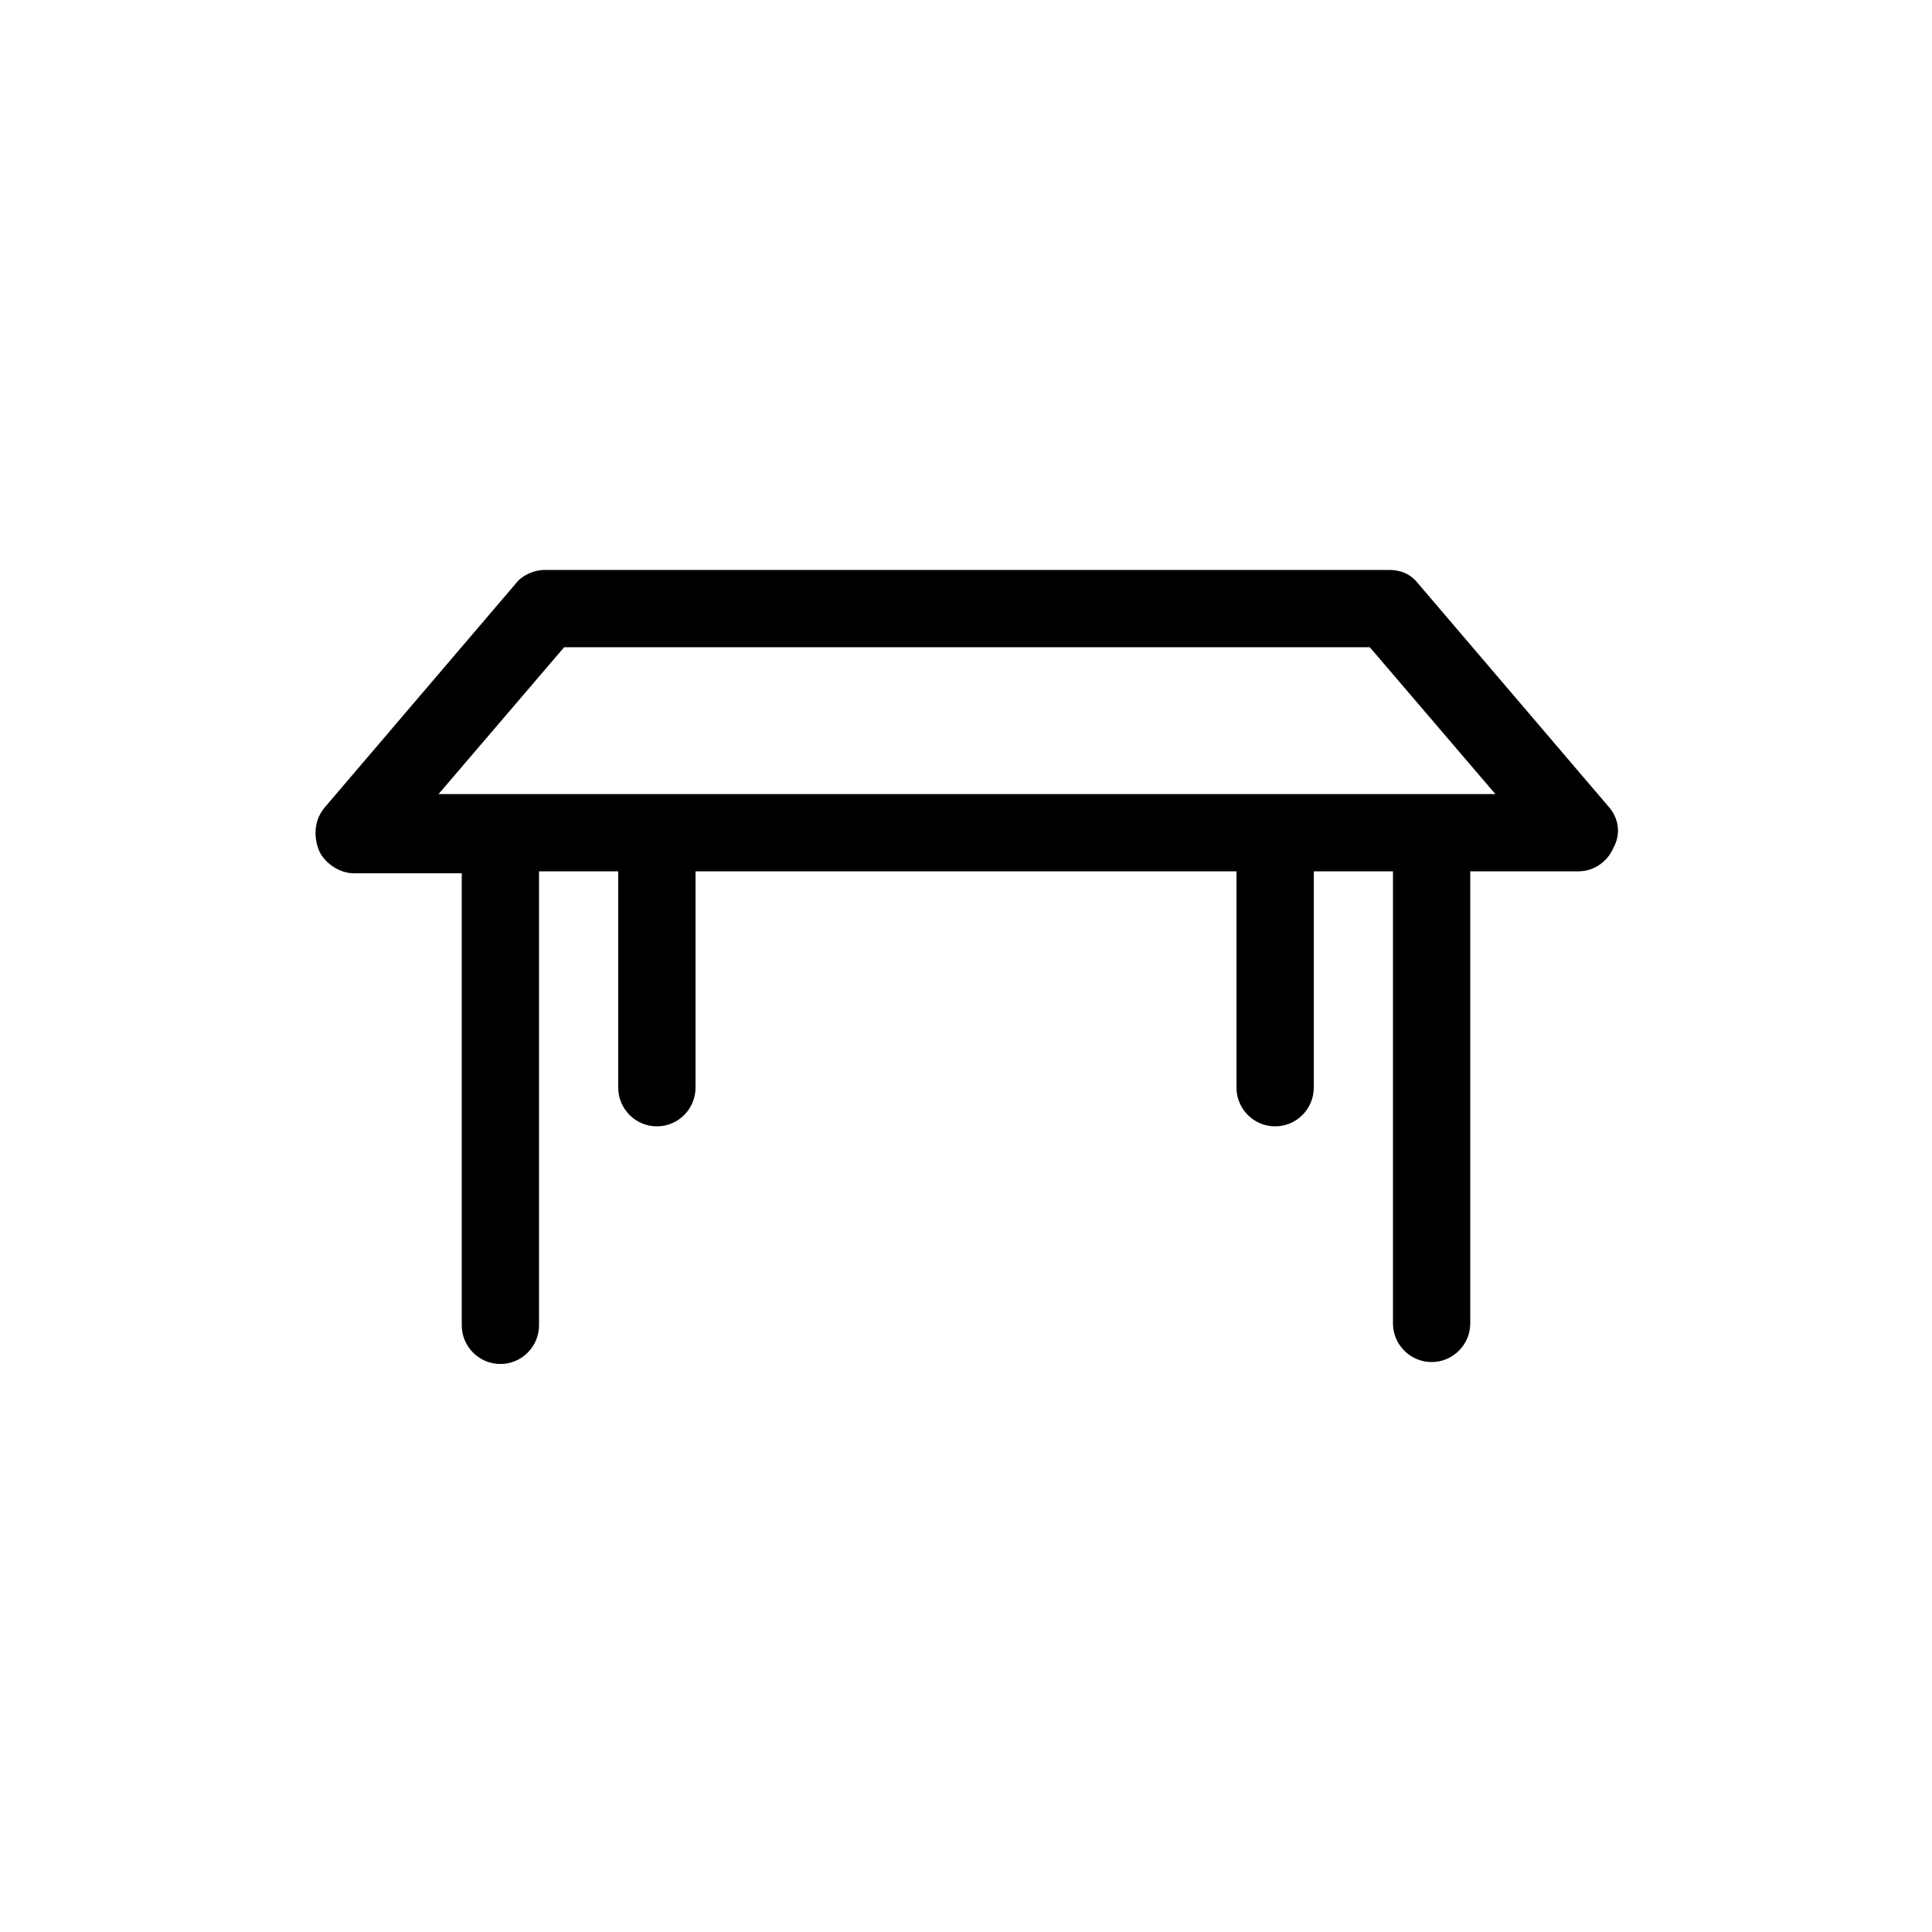 <?xml version="1.0" encoding="utf-8"?>
<!-- Generator: Adobe Illustrator 27.1.1, SVG Export Plug-In . SVG Version: 6.00 Build 0)  -->
<svg version="1.1" id="Calque_1" xmlns="http://www.w3.org/2000/svg" xmlns:xlink="http://www.w3.org/1999/xlink" x="0px" y="0px"
	 viewBox="0 0 100 100" style="enable-background:new 0 0 100 100;" xml:space="preserve">
<path d="M83.3,41.8l-9.9-11.6c-0.4-0.5-0.9-0.7-1.5-0.7H28.2c-0.6,0-1.2,0.3-1.5,0.7l-9.9,11.6c-0.5,0.6-0.6,1.4-0.3,2.2
	c0.3,0.7,1.1,1.2,1.8,1.2h5.6v23.4c0,1.1,0.9,2,2,2s2-0.9,2-2V45.1H32v11.2c0,1.1,0.9,2,2,2s2-0.9,2-2V45.1H64v11.2c0,1.1,0.9,2,2,2
	s2-0.9,2-2V45.1h4.1v23.4c0,1.1,0.9,2,2,2s2-0.9,2-2V45.1h5.6c0.8,0,1.5-0.5,1.8-1.2C83.9,43.2,83.8,42.4,83.3,41.8z M22.7,41.1
	l6.5-7.6h41.7l6.5,7.6H22.7z"/>
</svg>
